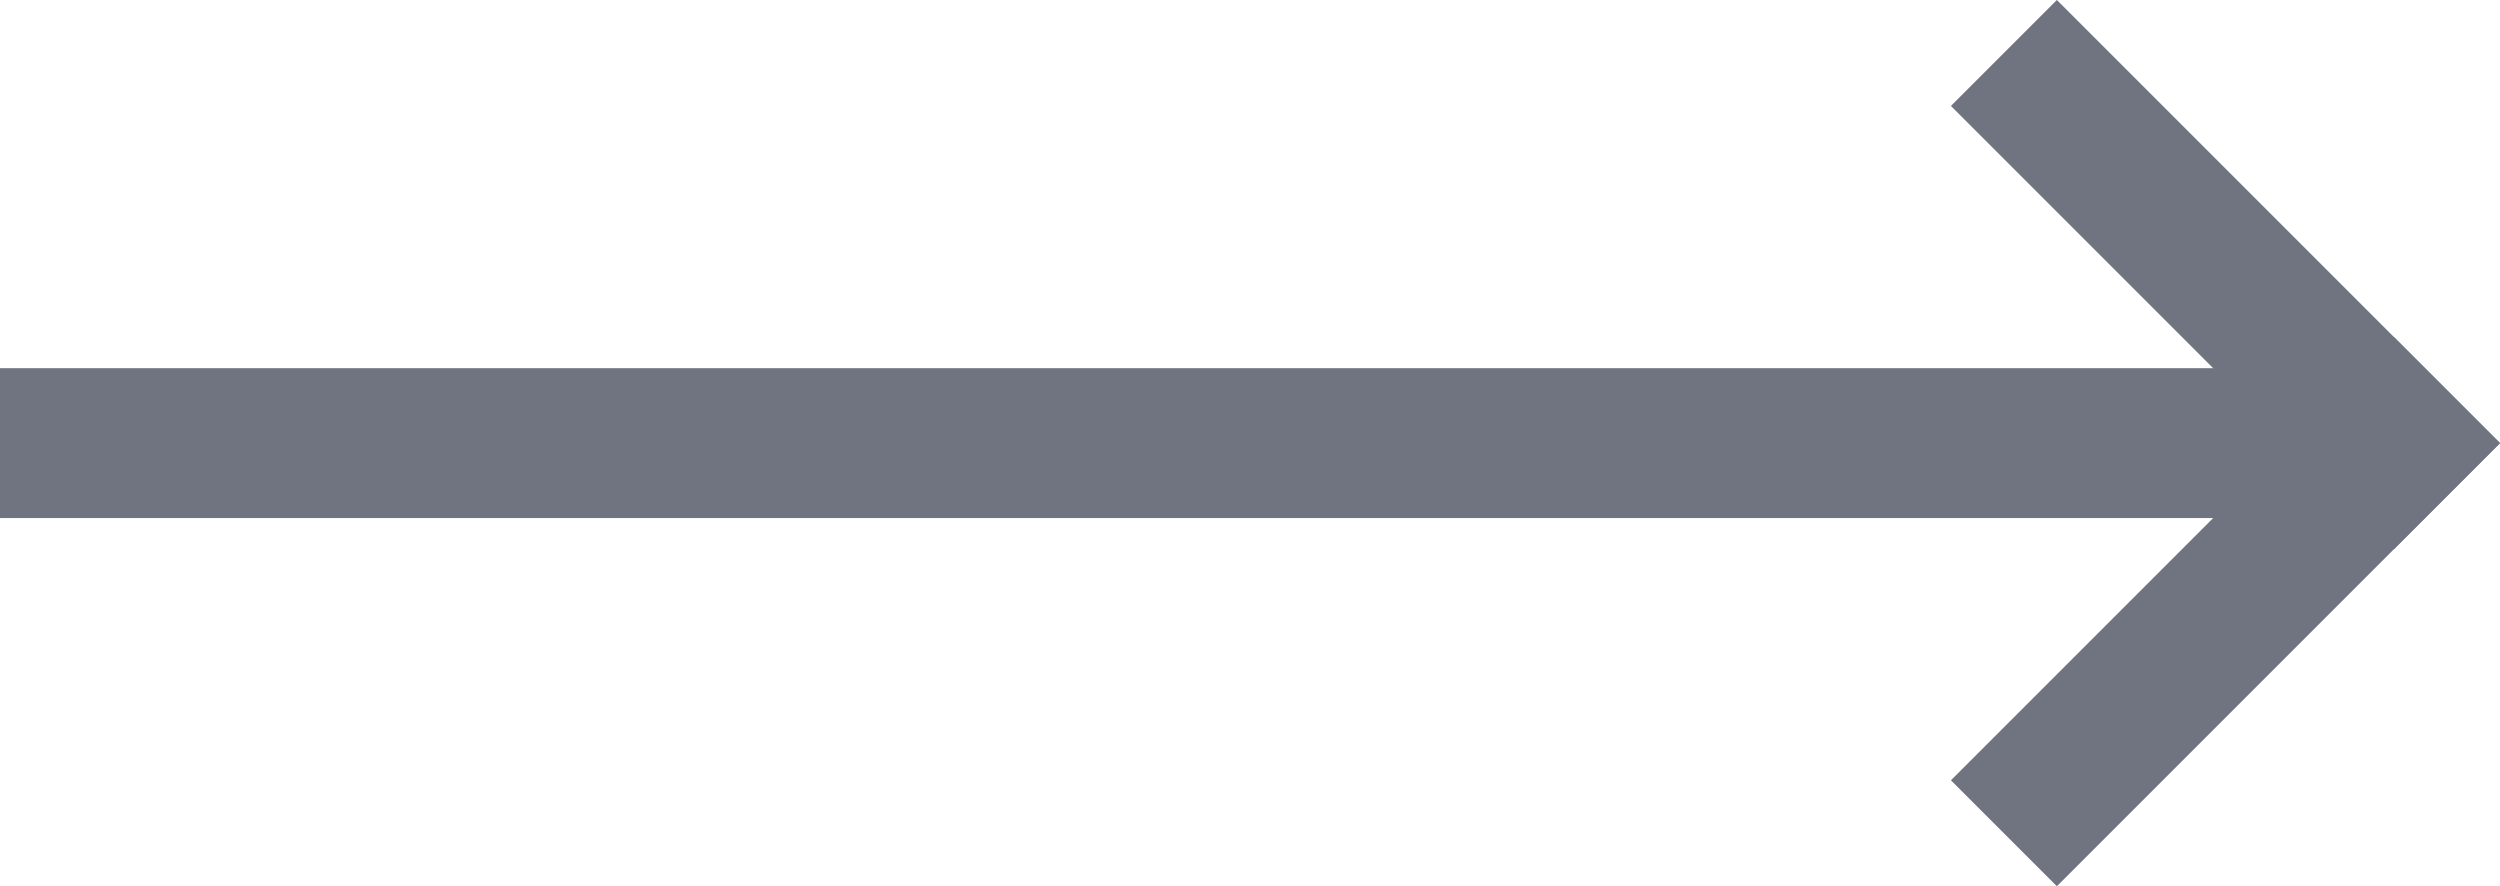 <svg xmlns="http://www.w3.org/2000/svg" width="33.366" height="11.828" viewBox="0 0 33.366 11.828">
  <g id="icon_arrow-right--small" transform="translate(4259.75 1691.414)">
    <line id="Linha_5" data-name="Linha 5" x1="29.452" transform="translate(-4258.75 -1685.5)" fill="none" stroke="#707480" stroke-linecap="square" stroke-width="2"/>
    <line id="Linha_6" data-name="Linha 6" x2="4.5" y2="4.5" transform="translate(-4232.298 -1690)" fill="none" stroke="#707480" stroke-linecap="square" stroke-width="2"/>
    <line id="Linha_7" data-name="Linha 7" y1="4.5" x2="4.5" transform="translate(-4232.298 -1685.5)" fill="none" stroke="#707480" stroke-linecap="square" stroke-width="2"/>
  </g>
</svg>
